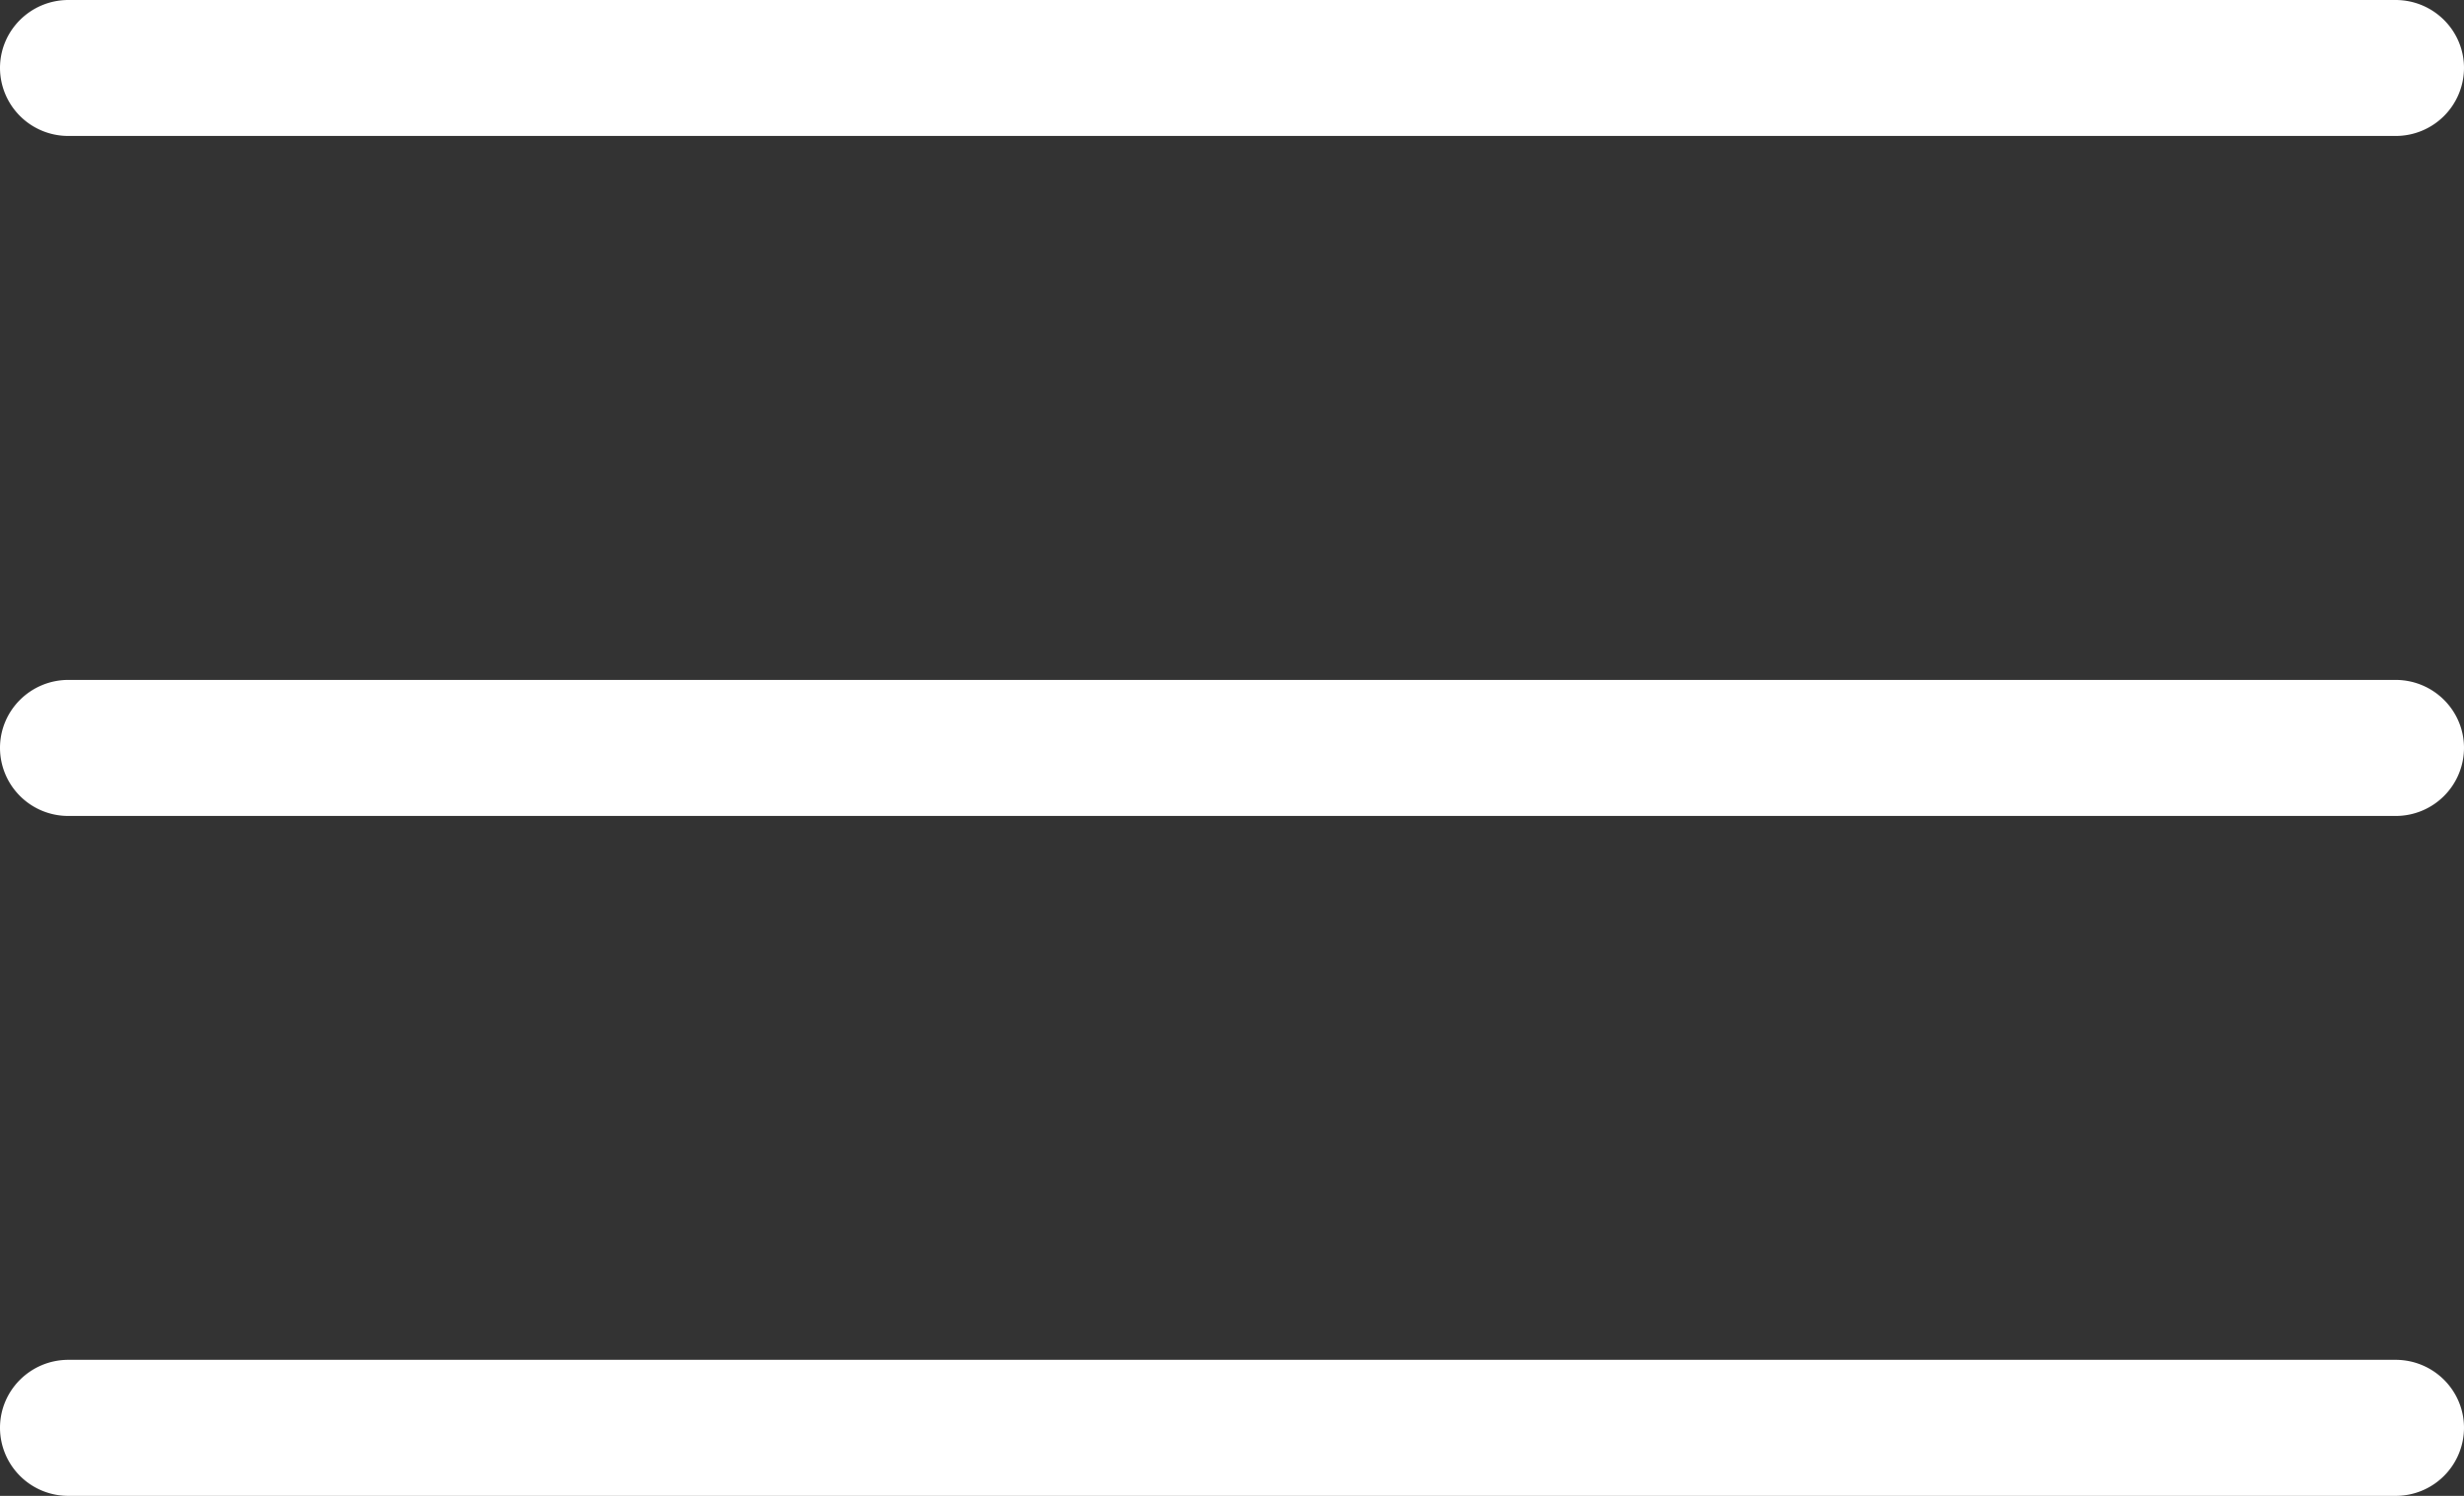 <svg xmlns="http://www.w3.org/2000/svg" width="28" height="17" fill="none"><rect width="100%" height="100%" fill="#333333" stroke="none"/><path fill="#fff" d="M.778 1.545A.775.775 0 0 1 0 .773C0 .346.348 0 .778 0h26.444c.43 0 .778.346.778.773a.775.775 0 0 1-.778.772H.778Zm0 7.728A.775.775 0 0 1 0 8.5c0-.427.348-.773.778-.773h26.444c.43 0 .778.346.778.773a.775.775 0 0 1-.778.773H.778Zm0 7.727A.775.775 0 0 1 0 16.227c0-.427.348-.773.778-.773h26.444c.43 0 .778.346.778.773a.775.775 0 0 1-.778.773H.778Z"/></svg>